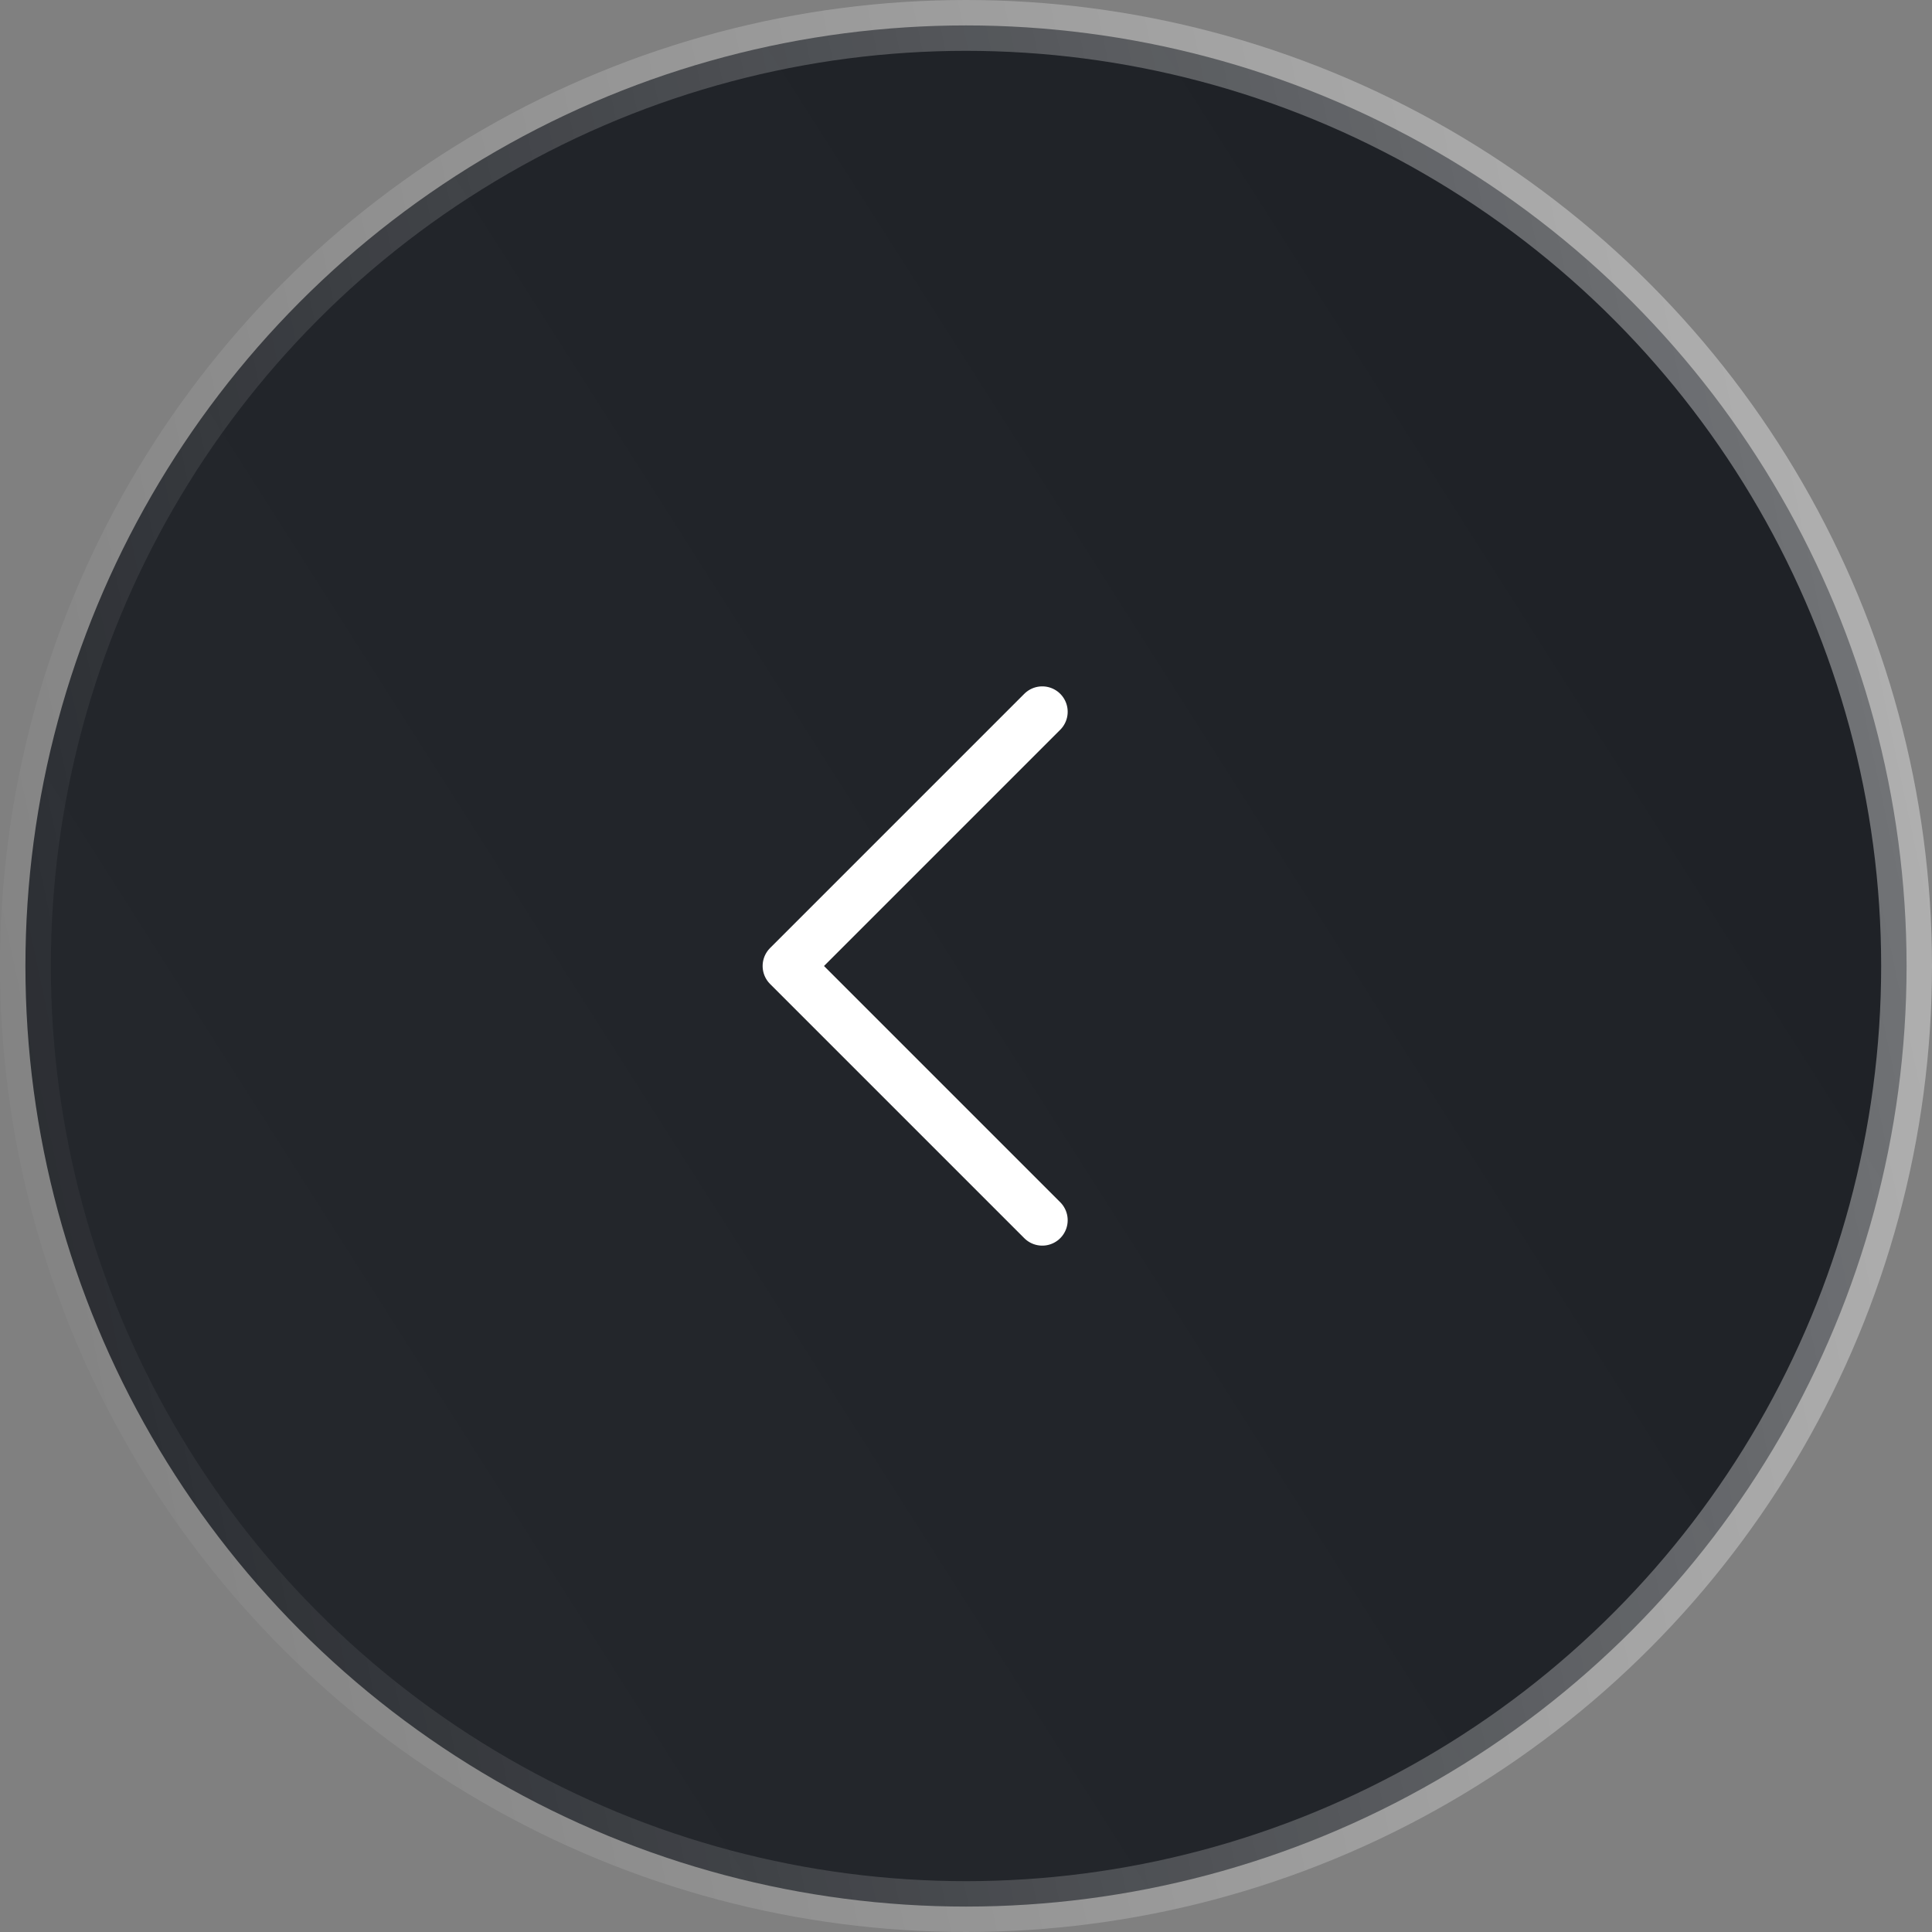 <?xml version="1.0" encoding="UTF-8"?> <svg xmlns="http://www.w3.org/2000/svg" viewBox="0 0 38 38"><rect x="0" y="0" width="38" height="38" fill="#808080" stroke="none"/><defs><linearGradient id="a" x1="-37.21" x2="1.45" y1="74.21" y2="13.41" gradientTransform="matrix(0 1 1 0 -36 44)" gradientUnits="userSpaceOnUse"><stop offset="0" stop-color="#1e2126"></stop><stop offset="1" stop-color="#292c31"></stop></linearGradient><linearGradient id="b" x1="-29.63" x2="-20.37" y1="77.02" y2="32.98" gradientTransform="matrix(0 1 1 0 -36 44)" gradientUnits="userSpaceOnUse"><stop offset="0" stop-color="#fff" stop-opacity=".4"></stop><stop offset="1" stop-color="#fff" stop-opacity="0"></stop></linearGradient></defs><g data-name="Layer 2"><g data-name="Layer 1"><circle cx="19" cy="19" r="18.5" fill="url(#a)" stroke="url(#b)"></circle><path fill="none" stroke="#fff" stroke-linecap="round" stroke-linejoin="round" d="m20.5 24-5-5 5-5"></path></g></g></svg> 